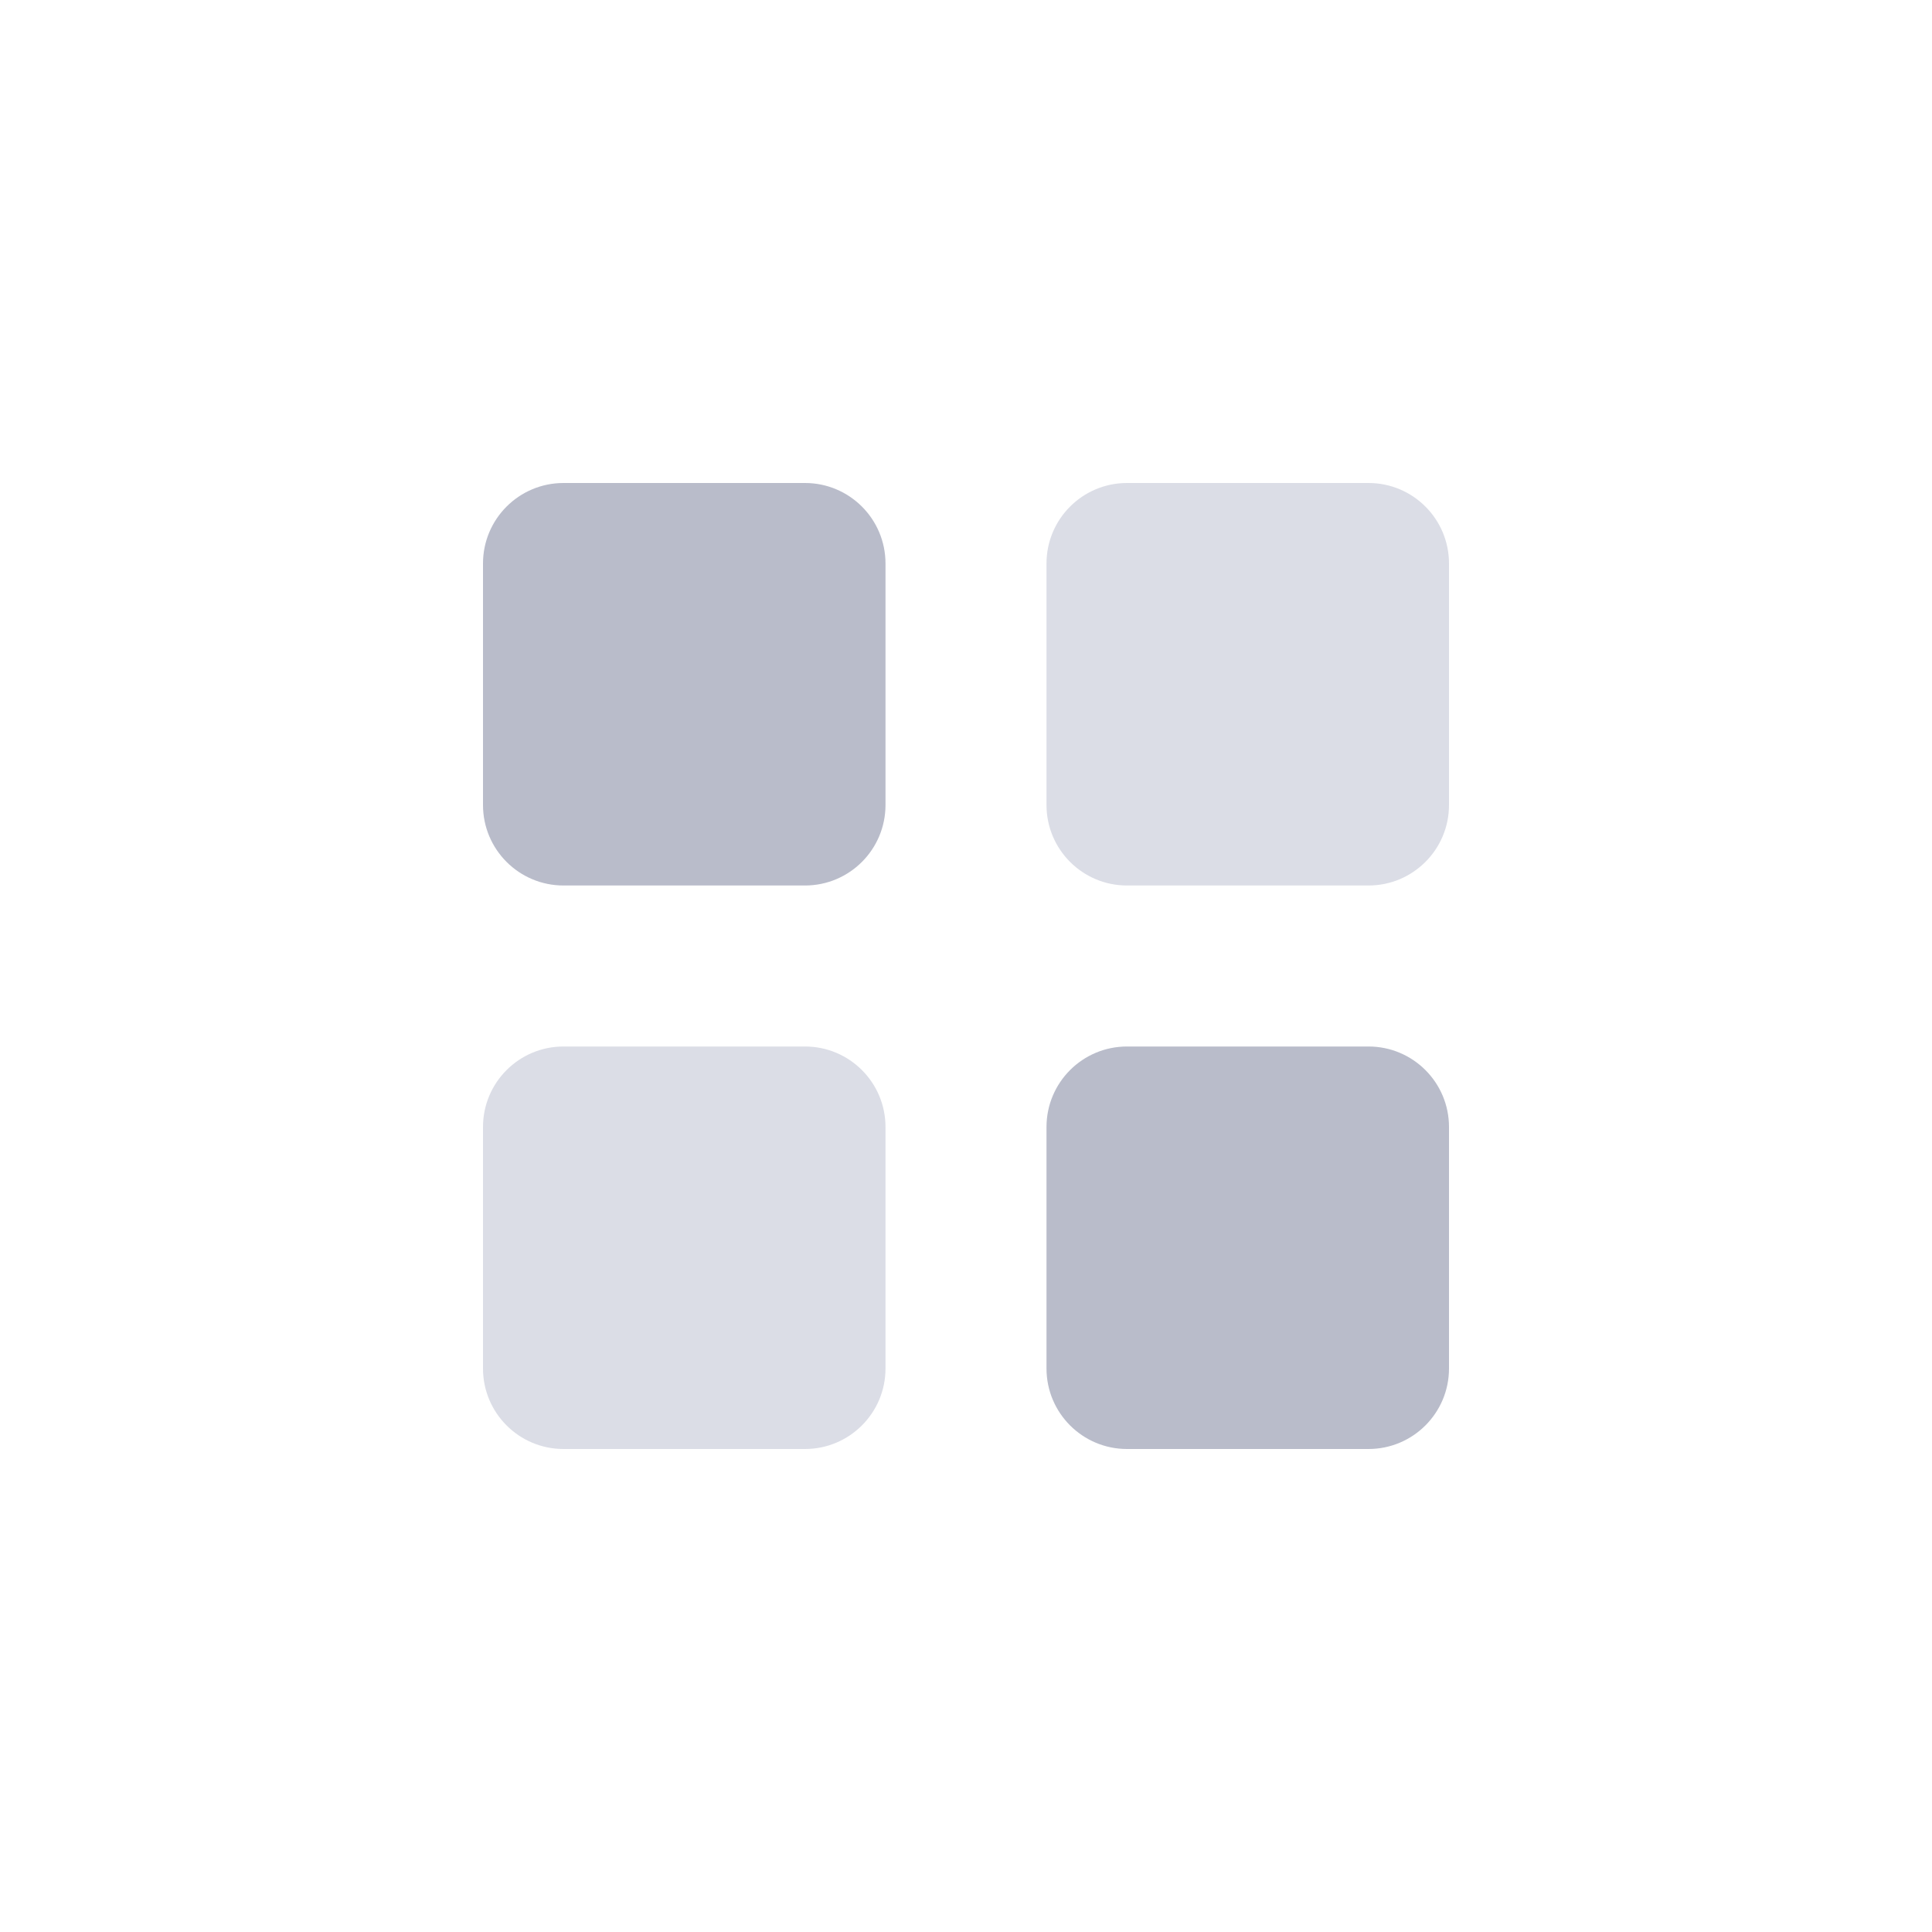 <svg width="72" height="72" viewBox="0 0 72 72" fill="none" xmlns="http://www.w3.org/2000/svg">
<rect width="72" height="72" fill="white"/>
<g clip-path="url(#clip0_168_2405)">
<path d="M30 18H21C19.343 18 18 19.343 18 21V30C18 31.657 19.343 33 21 33H30C31.657 33 33 31.657 33 30V21C33 19.343 31.657 18 30 18Z" fill="#B9BCCA"/>
<path d="M51 18H42C40.343 18 39 19.343 39 21V30C39 31.657 40.343 33 42 33H51C52.657 33 54 31.657 54 30V21C54 19.343 52.657 18 51 18Z" fill="#DBDDE6"/>
<path d="M51 39H42C40.343 39 39 40.343 39 42V51C39 52.657 40.343 54 42 54H51C52.657 54 54 52.657 54 51V42C54 40.343 52.657 39 51 39Z" fill="#B9BCCA"/>
<path d="M30 39H21C19.343 39 18 40.343 18 42V51C18 52.657 19.343 54 21 54H30C31.657 54 33 52.657 33 51V42C33 40.343 31.657 39 30 39Z" fill="#DBDDE6"/>
</g>
<defs>
<clipPath id="clip0_168_2405">
<rect width="36" height="36" fill="white" transform="translate(18 18)"/>
</clipPath>
</defs>
</svg>

